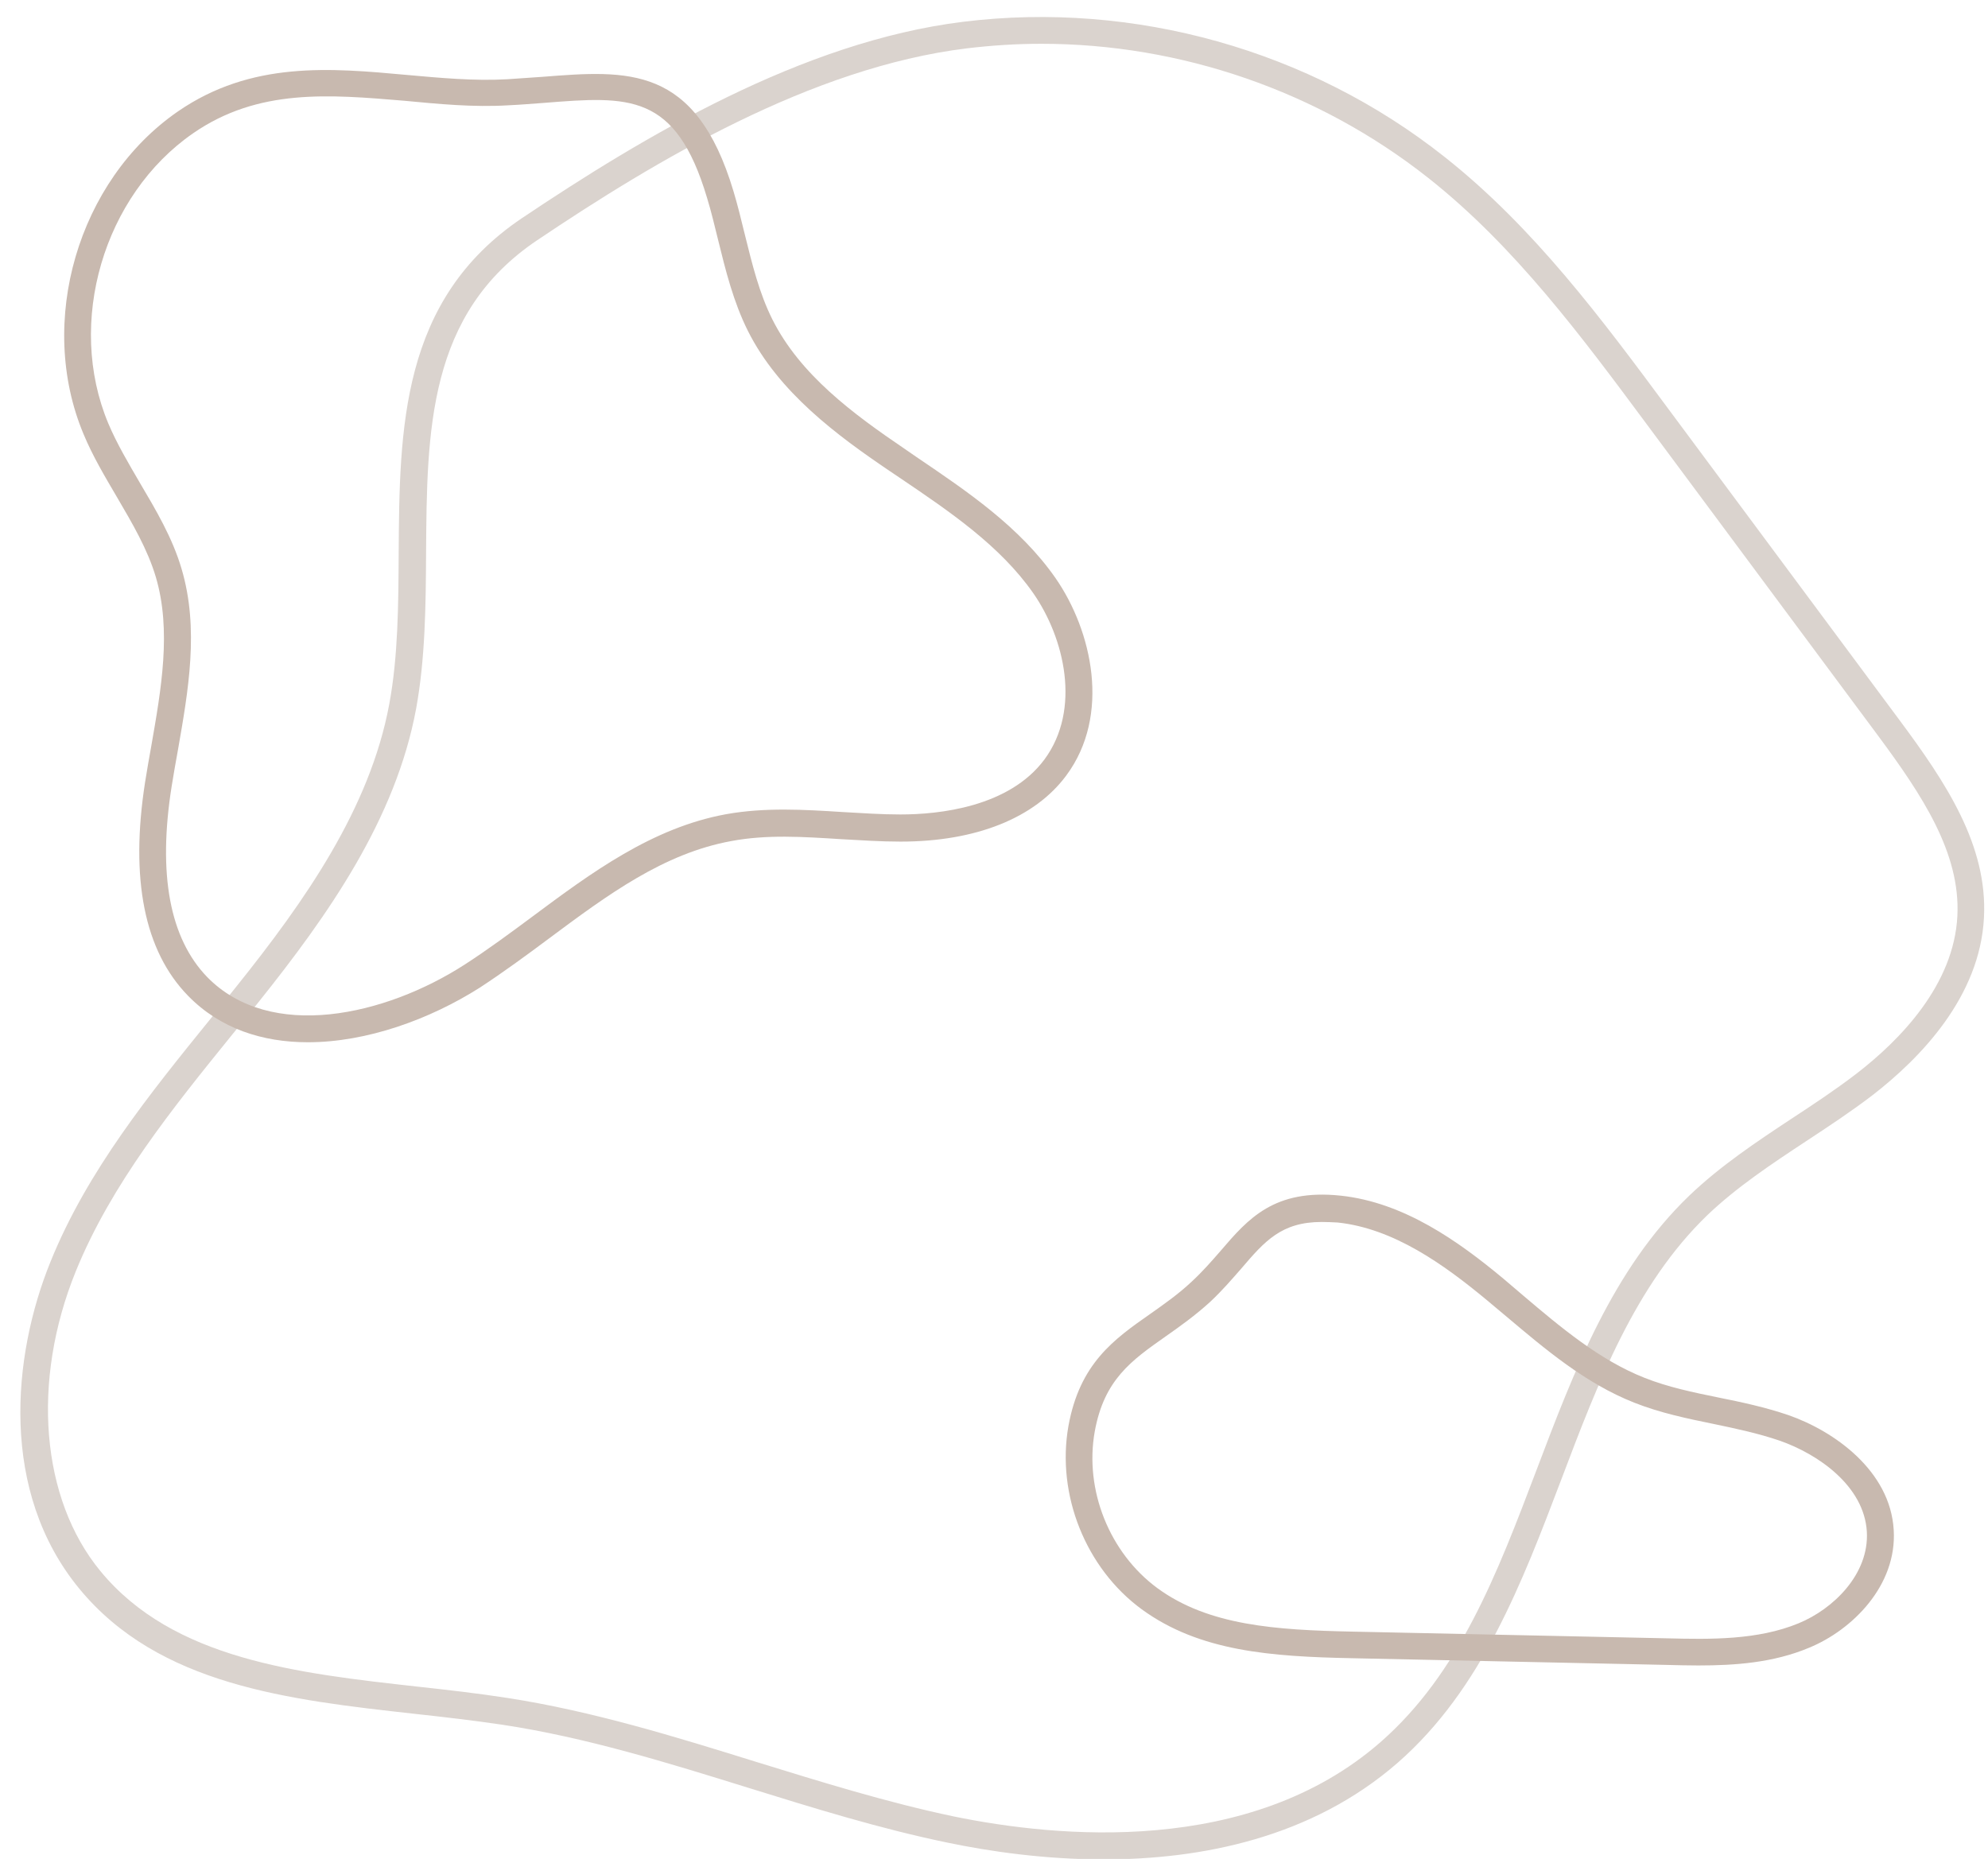 <?xml version="1.0" encoding="UTF-8" standalone="no"?><svg xmlns="http://www.w3.org/2000/svg" xmlns:xlink="http://www.w3.org/1999/xlink" fill="#000000" height="69.2" preserveAspectRatio="xMidYMid meet" version="1" viewBox="10.9 16.6 74.0 69.2" width="74" zoomAndPan="magnify"><g id="change1_1"><path d="M51.99,85.82c-2.23,0-4.26-0.3-5.8-0.62c-2.53-0.52-5.03-1.3-7.45-2.05c-2.96-0.92-6.02-1.87-9.12-2.34 c-1.07-0.16-2.19-0.29-3.29-0.41c-4.68-0.52-9.52-1.06-12.48-4.66c-2.97-3.61-2.5-8.65-1.07-12.17c1.37-3.39,3.71-6.27,5.97-9.06 l0.97-1.21c2.52-3.15,4.95-6.6,5.67-10.49c0.33-1.77,0.34-3.72,0.35-5.6c0.03-4.65,0.07-9.45,4.59-12.49 c4.49-3.01,10.41-6.57,16.43-7.31l0.06,0.5l-0.06-0.5c6.35-0.78,12.89,1.05,17.91,5.03c3.33,2.63,5.87,6.06,8.33,9.38l8.6,11.58 c1.74,2.34,3.29,4.67,3.15,7.36c-0.15,2.94-2.35,5.22-4.16,6.62c-0.8,0.61-1.65,1.17-2.47,1.71c-1.26,0.83-2.57,1.7-3.66,2.74 c-2.69,2.59-4.09,6.27-5.44,9.84c-1.46,3.84-2.96,7.81-6.09,10.55C59.72,85.02,55.61,85.82,51.99,85.82z M49.66,18.23 c-0.92,0-1.85,0.06-2.77,0.17c-5.8,0.71-11.6,4.19-15.99,7.14c-4.08,2.74-4.11,7.08-4.14,11.66c-0.01,1.93-0.03,3.92-0.37,5.78 c-0.76,4.11-3.27,7.68-5.87,10.93l-0.98,1.21c-2.21,2.73-4.5,5.56-5.82,8.81c-1.66,4.09-1.3,8.47,0.92,11.16 c2.71,3.29,7.34,3.8,11.82,4.3c1.1,0.12,2.24,0.25,3.33,0.42c3.17,0.49,6.27,1.45,9.26,2.38c2.4,0.74,4.87,1.51,7.35,2.03 c3.84,0.79,11.01,1.49,15.88-2.76c2.94-2.57,4.34-6.25,5.82-10.15c1.39-3.67,2.83-7.46,5.68-10.2c1.16-1.11,2.5-2,3.8-2.86 c0.81-0.53,1.64-1.08,2.41-1.67c1.65-1.27,3.64-3.32,3.77-5.88c0.12-2.36-1.33-4.52-2.95-6.71l-8.6-11.58 c-2.42-3.26-4.92-6.64-8.15-9.19C59.97,19.99,54.85,18.23,49.66,18.23z" fill="#dad3ce"/></g><g id="change2_1"><path d="M74.12,78.6c-0.4,0-0.78-0.01-1.16-0.02l-11.73-0.25c-3.01-0.06-5.68-0.25-7.83-1.82 c-2.09-1.53-3.18-4.27-2.73-6.82c0.42-2.33,1.69-3.23,3.05-4.18c0.51-0.36,1.04-0.73,1.54-1.2c0.41-0.38,0.75-0.77,1.08-1.15 c1.02-1.19,1.99-2.31,4.46-2.05c2.36,0.25,4.39,1.7,6.06,3.09l0.74,0.63c1.39,1.18,2.84,2.4,4.51,3.06 c0.88,0.35,1.8,0.54,2.78,0.74c0.85,0.17,1.73,0.36,2.58,0.65c1.72,0.6,3.79,2.08,3.92,4.27c0.13,2.07-1.54,3.73-3.15,4.39 C76.91,78.5,75.48,78.6,74.12,78.6z M60.1,62.09c-1.5,0-2.12,0.71-3,1.74c-0.35,0.4-0.71,0.82-1.16,1.24 c-0.56,0.51-1.11,0.9-1.65,1.28c-1.28,0.9-2.29,1.61-2.64,3.54c-0.39,2.18,0.55,4.52,2.33,5.83c1.91,1.4,4.42,1.56,7.26,1.62 l11.73,0.25c1.58,0.04,3.36,0.07,4.88-0.56c1.29-0.53,2.63-1.83,2.54-3.41c-0.1-1.7-1.81-2.89-3.25-3.39 c-0.79-0.27-1.59-0.44-2.45-0.62c-0.98-0.2-1.99-0.41-2.95-0.79c-1.83-0.72-3.33-2-4.79-3.23l-0.74-0.62 c-1.56-1.29-3.43-2.64-5.52-2.86l0,0C60.48,62.1,60.29,62.09,60.1,62.09z" fill="#c8b9af"/></g><g id="change2_2"><path d="M22.36,55.4c-1.68,0-3.26-0.5-4.46-1.73c-1.63-1.67-2.16-4.35-1.6-7.95c0.07-0.45,0.15-0.89,0.23-1.34 c0.37-2.12,0.76-4.31,0.17-6.3c-0.31-1.04-0.87-1.99-1.45-2.98c-0.44-0.75-0.9-1.52-1.24-2.34c-1.75-4.17-0.21-9.44,3.51-12.01l0,0 c2.74-1.89,5.69-1.62,8.53-1.36c1.23,0.11,2.51,0.23,3.73,0.16c0.46-0.03,0.89-0.06,1.31-0.09c3.19-0.25,5.7-0.45,7.11,4.25 c0.16,0.53,0.29,1.07,0.42,1.6c0.28,1.13,0.54,2.2,1.03,3.18c1.04,2.07,3.01,3.52,4.94,4.83l0.42,0.29 c1.89,1.28,3.85,2.6,5.18,4.51c1.36,1.96,2.07,5.1,0.4,7.35c-1.17,1.58-3.36,2.46-6.16,2.46c0,0,0,0-0.01,0 c-0.74,0-1.48-0.05-2.2-0.09c-1.43-0.09-2.77-0.18-4.1,0.07c-2.52,0.46-4.6,2-6.79,3.63c-0.83,0.62-1.69,1.25-2.56,1.82 C26.9,54.55,24.55,55.4,22.36,55.4z M18.09,21.56c-3.34,2.31-4.73,7.05-3.16,10.8c0.32,0.76,0.76,1.5,1.18,2.22 c0.59,1,1.21,2.04,1.55,3.2c0.66,2.23,0.25,4.53-0.14,6.76c-0.08,0.44-0.16,0.89-0.23,1.33c-0.52,3.28-0.07,5.66,1.32,7.1 c2.35,2.41,6.63,1.45,9.6-0.47c0.85-0.55,1.69-1.17,2.51-1.78c2.19-1.63,4.46-3.31,7.21-3.81c1.45-0.26,2.92-0.17,4.34-0.08 c0.71,0.04,1.43,0.09,2.14,0.09c0,0,0,0,0.01,0c1.43,0,4.04-0.27,5.36-2.05c1.37-1.86,0.75-4.51-0.42-6.19 c-1.23-1.76-3.1-3.03-4.92-4.26l-0.43-0.29c-1.95-1.32-4.12-2.92-5.27-5.21c-0.54-1.08-0.83-2.25-1.11-3.39 c-0.13-0.52-0.25-1.04-0.41-1.56c-1.17-3.93-2.91-3.79-6.07-3.54c-0.43,0.03-0.87,0.07-1.33,0.09c-1.3,0.08-2.61-0.05-3.88-0.17 C23.17,20.12,20.52,19.88,18.09,21.56L18.09,21.56z" fill="#c8b9af"/></g></svg>